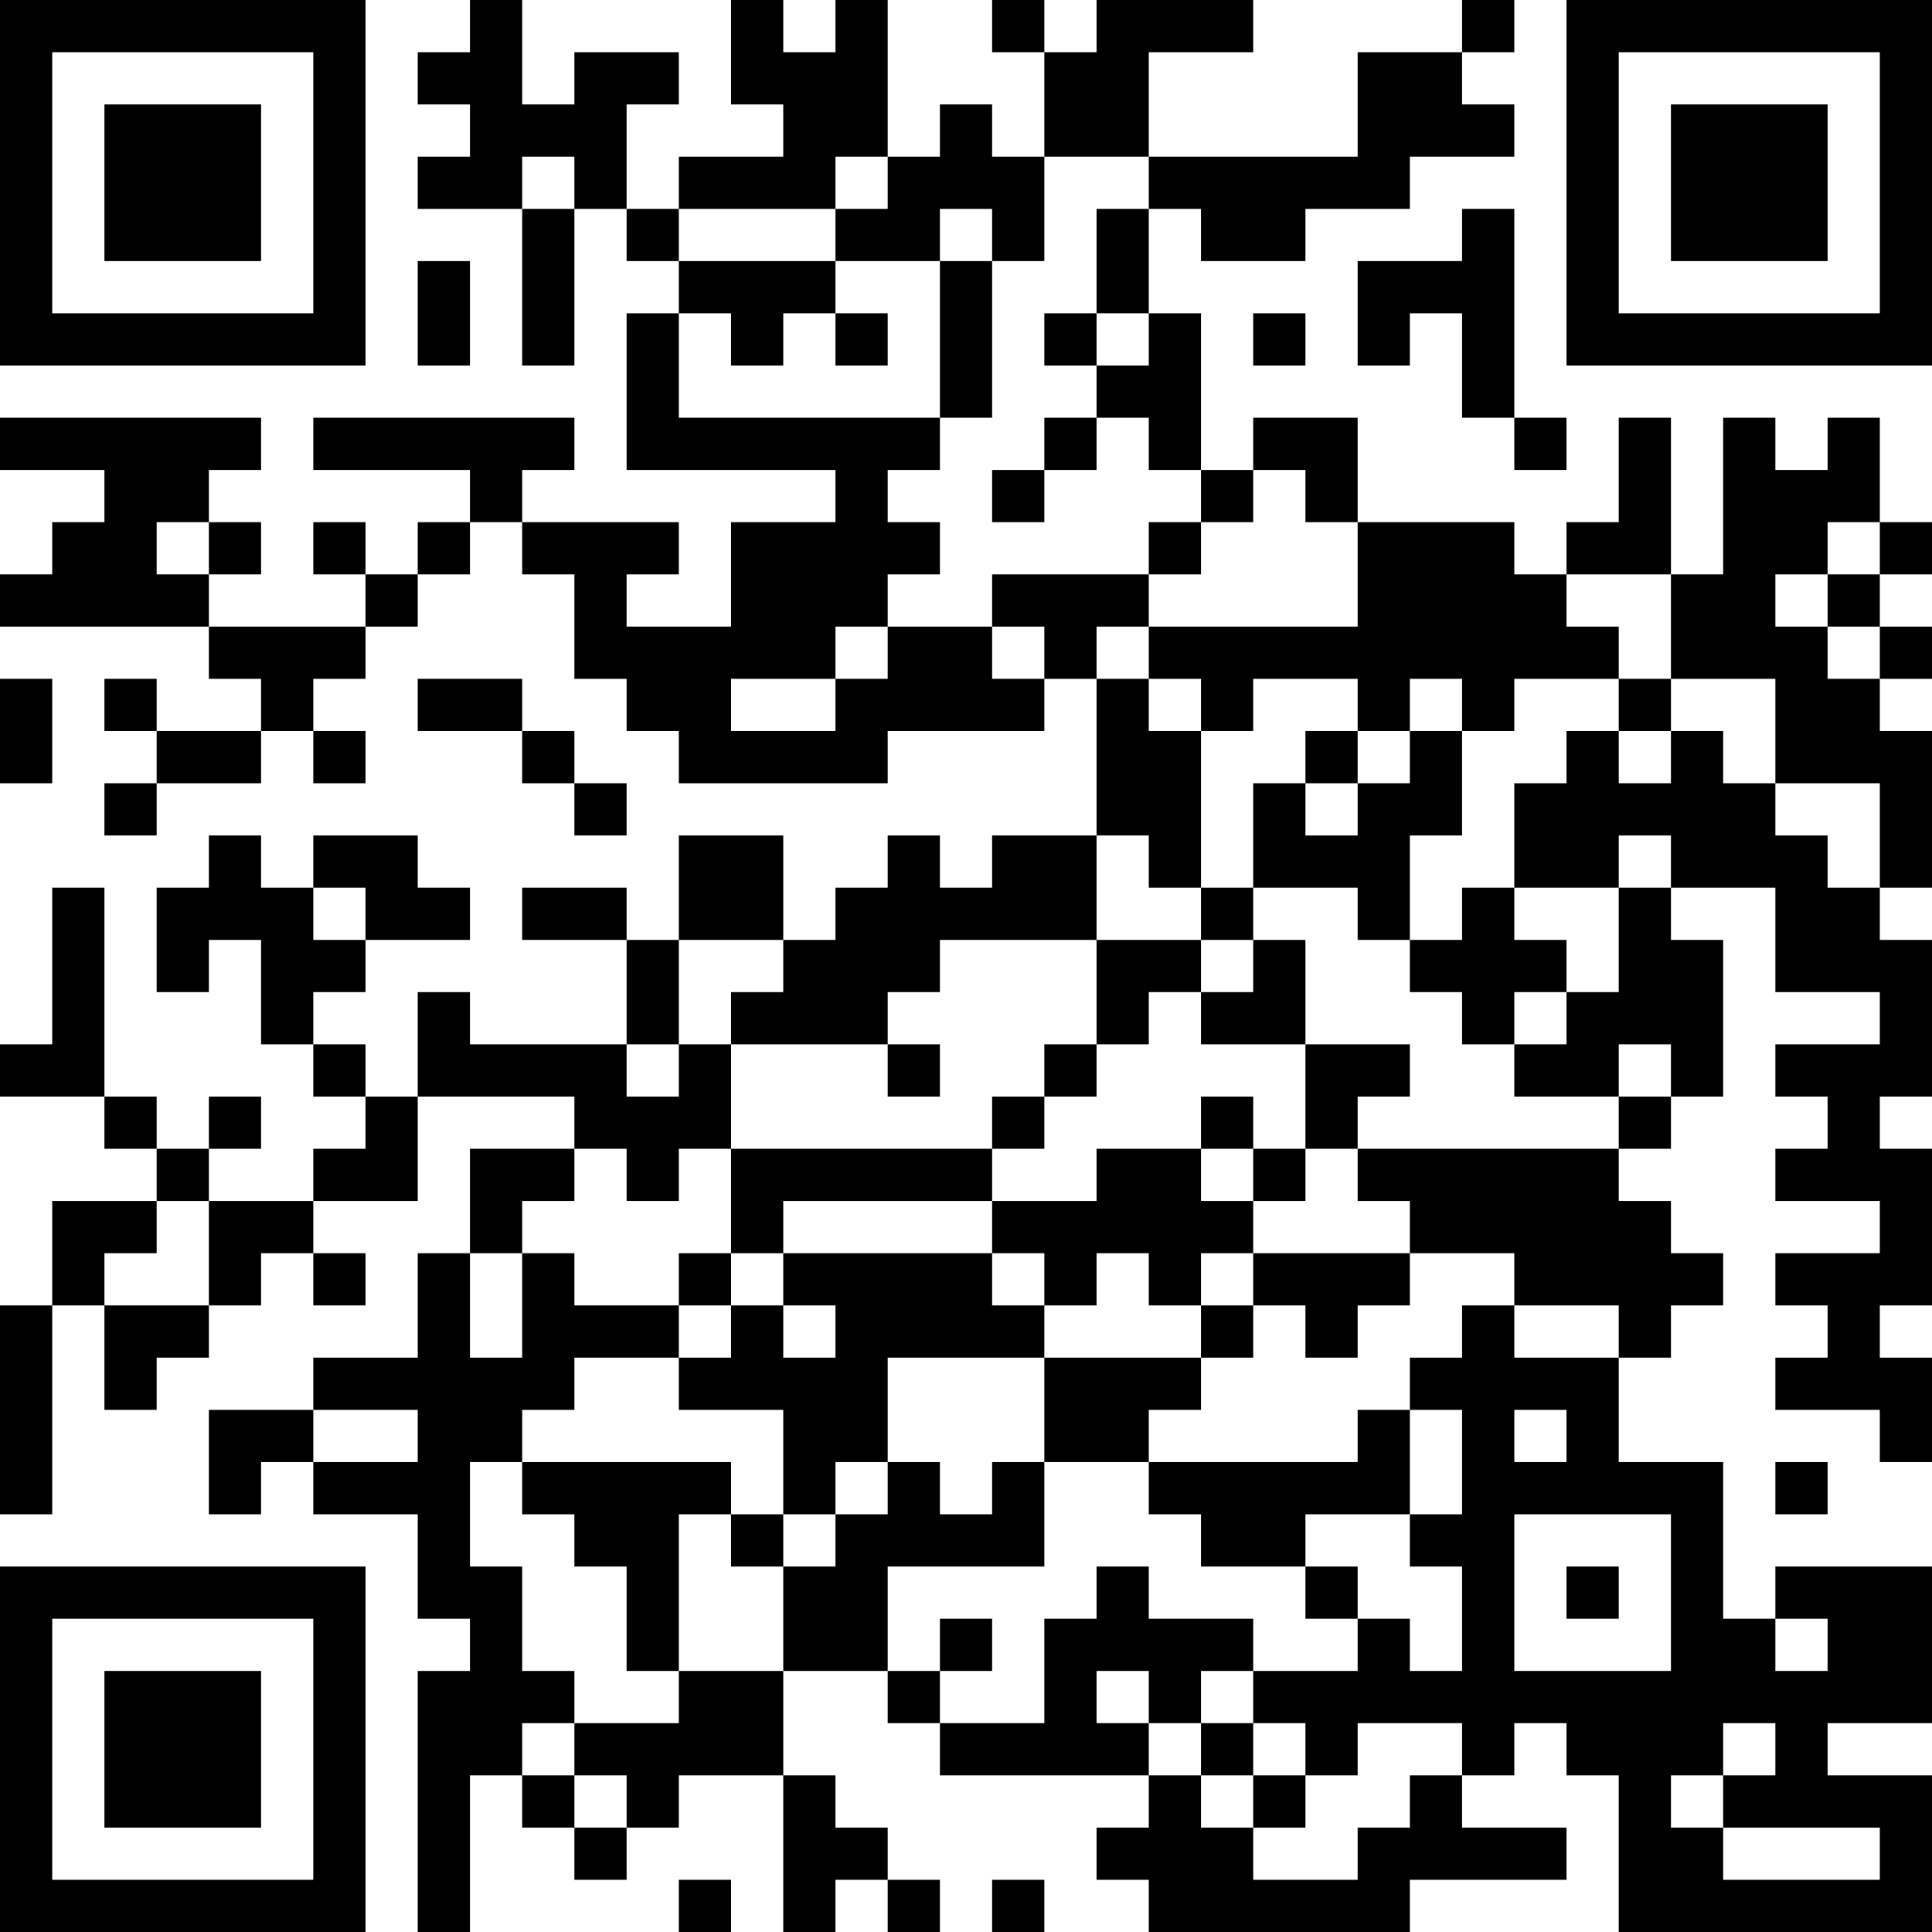<?xml version="1.0" encoding="UTF-8"?>
<svg xmlns="http://www.w3.org/2000/svg" version="1.1" width="400" height="400" viewBox="0 0 400 400"><rect x="0" y="0" width="400" height="400" fill="#ffffff"/><g transform="scale(10.811)"><g transform="translate(0,0)"><path fill-rule="evenodd" d="M9 0L9 1L8 1L8 2L9 2L9 3L8 3L8 4L10 4L10 7L11 7L11 4L12 4L12 5L13 5L13 6L12 6L12 9L16 9L16 10L14 10L14 12L12 12L12 11L13 11L13 10L10 10L10 9L11 9L11 8L6 8L6 9L9 9L9 10L8 10L8 11L7 11L7 10L6 10L6 11L7 11L7 12L4 12L4 11L5 11L5 10L4 10L4 9L5 9L5 8L0 8L0 9L2 9L2 10L1 10L1 11L0 11L0 12L4 12L4 13L5 13L5 14L3 14L3 13L2 13L2 14L3 14L3 15L2 15L2 16L3 16L3 15L5 15L5 14L6 14L6 15L7 15L7 14L6 14L6 13L7 13L7 12L8 12L8 11L9 11L9 10L10 10L10 11L11 11L11 13L12 13L12 14L13 14L13 15L17 15L17 14L20 14L20 13L21 13L21 16L19 16L19 17L18 17L18 16L17 16L17 17L16 17L16 18L15 18L15 16L13 16L13 18L12 18L12 17L10 17L10 18L12 18L12 20L9 20L9 19L8 19L8 21L7 21L7 20L6 20L6 19L7 19L7 18L9 18L9 17L8 17L8 16L6 16L6 17L5 17L5 16L4 16L4 17L3 17L3 19L4 19L4 18L5 18L5 20L6 20L6 21L7 21L7 22L6 22L6 23L4 23L4 22L5 22L5 21L4 21L4 22L3 22L3 21L2 21L2 17L1 17L1 20L0 20L0 21L2 21L2 22L3 22L3 23L1 23L1 25L0 25L0 29L1 29L1 25L2 25L2 27L3 27L3 26L4 26L4 25L5 25L5 24L6 24L6 25L7 25L7 24L6 24L6 23L8 23L8 21L11 21L11 22L9 22L9 24L8 24L8 26L6 26L6 27L4 27L4 29L5 29L5 28L6 28L6 29L8 29L8 31L9 31L9 32L8 32L8 37L9 37L9 34L10 34L10 35L11 35L11 36L12 36L12 35L13 35L13 34L15 34L15 37L16 37L16 36L17 36L17 37L18 37L18 36L17 36L17 35L16 35L16 34L15 34L15 32L17 32L17 33L18 33L18 34L22 34L22 35L21 35L21 36L22 36L22 37L27 37L27 36L30 36L30 35L28 35L28 34L29 34L29 33L30 33L30 34L31 34L31 37L37 37L37 34L35 34L35 33L37 33L37 30L34 30L34 31L33 31L33 28L31 28L31 26L32 26L32 25L33 25L33 24L32 24L32 23L31 23L31 22L32 22L32 21L33 21L33 18L32 18L32 17L34 17L34 19L36 19L36 20L34 20L34 21L35 21L35 22L34 22L34 23L36 23L36 24L34 24L34 25L35 25L35 26L34 26L34 27L36 27L36 28L37 28L37 26L36 26L36 25L37 25L37 22L36 22L36 21L37 21L37 18L36 18L36 17L37 17L37 14L36 14L36 13L37 13L37 12L36 12L36 11L37 11L37 10L36 10L36 8L35 8L35 9L34 9L34 8L33 8L33 11L32 11L32 8L31 8L31 10L30 10L30 11L29 11L29 10L26 10L26 8L24 8L24 9L23 9L23 6L22 6L22 4L23 4L23 5L25 5L25 4L27 4L27 3L29 3L29 2L28 2L28 1L29 1L29 0L28 0L28 1L26 1L26 3L22 3L22 1L24 1L24 0L21 0L21 1L20 1L20 0L19 0L19 1L20 1L20 3L19 3L19 2L18 2L18 3L17 3L17 0L16 0L16 1L15 1L15 0L14 0L14 2L15 2L15 3L13 3L13 4L12 4L12 2L13 2L13 1L11 1L11 2L10 2L10 0ZM10 3L10 4L11 4L11 3ZM16 3L16 4L13 4L13 5L16 5L16 6L15 6L15 7L14 7L14 6L13 6L13 8L18 8L18 9L17 9L17 10L18 10L18 11L17 11L17 12L16 12L16 13L14 13L14 14L16 14L16 13L17 13L17 12L19 12L19 13L20 13L20 12L19 12L19 11L22 11L22 12L21 12L21 13L22 13L22 14L23 14L23 17L22 17L22 16L21 16L21 18L18 18L18 19L17 19L17 20L14 20L14 19L15 19L15 18L13 18L13 20L12 20L12 21L13 21L13 20L14 20L14 22L13 22L13 23L12 23L12 22L11 22L11 23L10 23L10 24L9 24L9 26L10 26L10 24L11 24L11 25L13 25L13 26L11 26L11 27L10 27L10 28L9 28L9 30L10 30L10 32L11 32L11 33L10 33L10 34L11 34L11 35L12 35L12 34L11 34L11 33L13 33L13 32L15 32L15 30L16 30L16 29L17 29L17 28L18 28L18 29L19 29L19 28L20 28L20 30L17 30L17 32L18 32L18 33L20 33L20 31L21 31L21 30L22 30L22 31L24 31L24 32L23 32L23 33L22 33L22 32L21 32L21 33L22 33L22 34L23 34L23 35L24 35L24 36L26 36L26 35L27 35L27 34L28 34L28 33L26 33L26 34L25 34L25 33L24 33L24 32L26 32L26 31L27 31L27 32L28 32L28 30L27 30L27 29L28 29L28 27L27 27L27 26L28 26L28 25L29 25L29 26L31 26L31 25L29 25L29 24L27 24L27 23L26 23L26 22L31 22L31 21L32 21L32 20L31 20L31 21L29 21L29 20L30 20L30 19L31 19L31 17L32 17L32 16L31 16L31 17L29 17L29 15L30 15L30 14L31 14L31 15L32 15L32 14L33 14L33 15L34 15L34 16L35 16L35 17L36 17L36 15L34 15L34 13L32 13L32 11L30 11L30 12L31 12L31 13L29 13L29 14L28 14L28 13L27 13L27 14L26 14L26 13L24 13L24 14L23 14L23 13L22 13L22 12L26 12L26 10L25 10L25 9L24 9L24 10L23 10L23 9L22 9L22 8L21 8L21 7L22 7L22 6L21 6L21 4L22 4L22 3L20 3L20 5L19 5L19 4L18 4L18 5L16 5L16 4L17 4L17 3ZM28 4L28 5L26 5L26 7L27 7L27 6L28 6L28 8L29 8L29 9L30 9L30 8L29 8L29 4ZM8 5L8 7L9 7L9 5ZM18 5L18 8L19 8L19 5ZM16 6L16 7L17 7L17 6ZM20 6L20 7L21 7L21 6ZM24 6L24 7L25 7L25 6ZM20 8L20 9L19 9L19 10L20 10L20 9L21 9L21 8ZM3 10L3 11L4 11L4 10ZM22 10L22 11L23 11L23 10ZM35 10L35 11L34 11L34 12L35 12L35 13L36 13L36 12L35 12L35 11L36 11L36 10ZM0 13L0 15L1 15L1 13ZM8 13L8 14L10 14L10 15L11 15L11 16L12 16L12 15L11 15L11 14L10 14L10 13ZM31 13L31 14L32 14L32 13ZM25 14L25 15L24 15L24 17L23 17L23 18L21 18L21 20L20 20L20 21L19 21L19 22L14 22L14 24L13 24L13 25L14 25L14 26L13 26L13 27L15 27L15 29L14 29L14 28L10 28L10 29L11 29L11 30L12 30L12 32L13 32L13 29L14 29L14 30L15 30L15 29L16 29L16 28L17 28L17 26L20 26L20 28L22 28L22 29L23 29L23 30L25 30L25 31L26 31L26 30L25 30L25 29L27 29L27 27L26 27L26 28L22 28L22 27L23 27L23 26L24 26L24 25L25 25L25 26L26 26L26 25L27 25L27 24L24 24L24 23L25 23L25 22L26 22L26 21L27 21L27 20L25 20L25 18L24 18L24 17L26 17L26 18L27 18L27 19L28 19L28 20L29 20L29 19L30 19L30 18L29 18L29 17L28 17L28 18L27 18L27 16L28 16L28 14L27 14L27 15L26 15L26 14ZM25 15L25 16L26 16L26 15ZM6 17L6 18L7 18L7 17ZM23 18L23 19L22 19L22 20L21 20L21 21L20 21L20 22L19 22L19 23L15 23L15 24L14 24L14 25L15 25L15 26L16 26L16 25L15 25L15 24L19 24L19 25L20 25L20 26L23 26L23 25L24 25L24 24L23 24L23 25L22 25L22 24L21 24L21 25L20 25L20 24L19 24L19 23L21 23L21 22L23 22L23 23L24 23L24 22L25 22L25 20L23 20L23 19L24 19L24 18ZM17 20L17 21L18 21L18 20ZM23 21L23 22L24 22L24 21ZM3 23L3 24L2 24L2 25L4 25L4 23ZM6 27L6 28L8 28L8 27ZM29 27L29 28L30 28L30 27ZM34 28L34 29L35 29L35 28ZM29 29L29 32L32 32L32 29ZM30 30L30 31L31 31L31 30ZM18 31L18 32L19 32L19 31ZM34 31L34 32L35 32L35 31ZM23 33L23 34L24 34L24 35L25 35L25 34L24 34L24 33ZM33 33L33 34L32 34L32 35L33 35L33 36L36 36L36 35L33 35L33 34L34 34L34 33ZM13 36L13 37L14 37L14 36ZM19 36L19 37L20 37L20 36ZM0 0L0 7L7 7L7 0ZM1 1L1 6L6 6L6 1ZM2 2L2 5L5 5L5 2ZM30 0L30 7L37 7L37 0ZM31 1L31 6L36 6L36 1ZM32 2L32 5L35 5L35 2ZM0 30L0 37L7 37L7 30ZM1 31L1 36L6 36L6 31ZM2 32L2 35L5 35L5 32Z" fill="#000000"/></g></g></svg>

